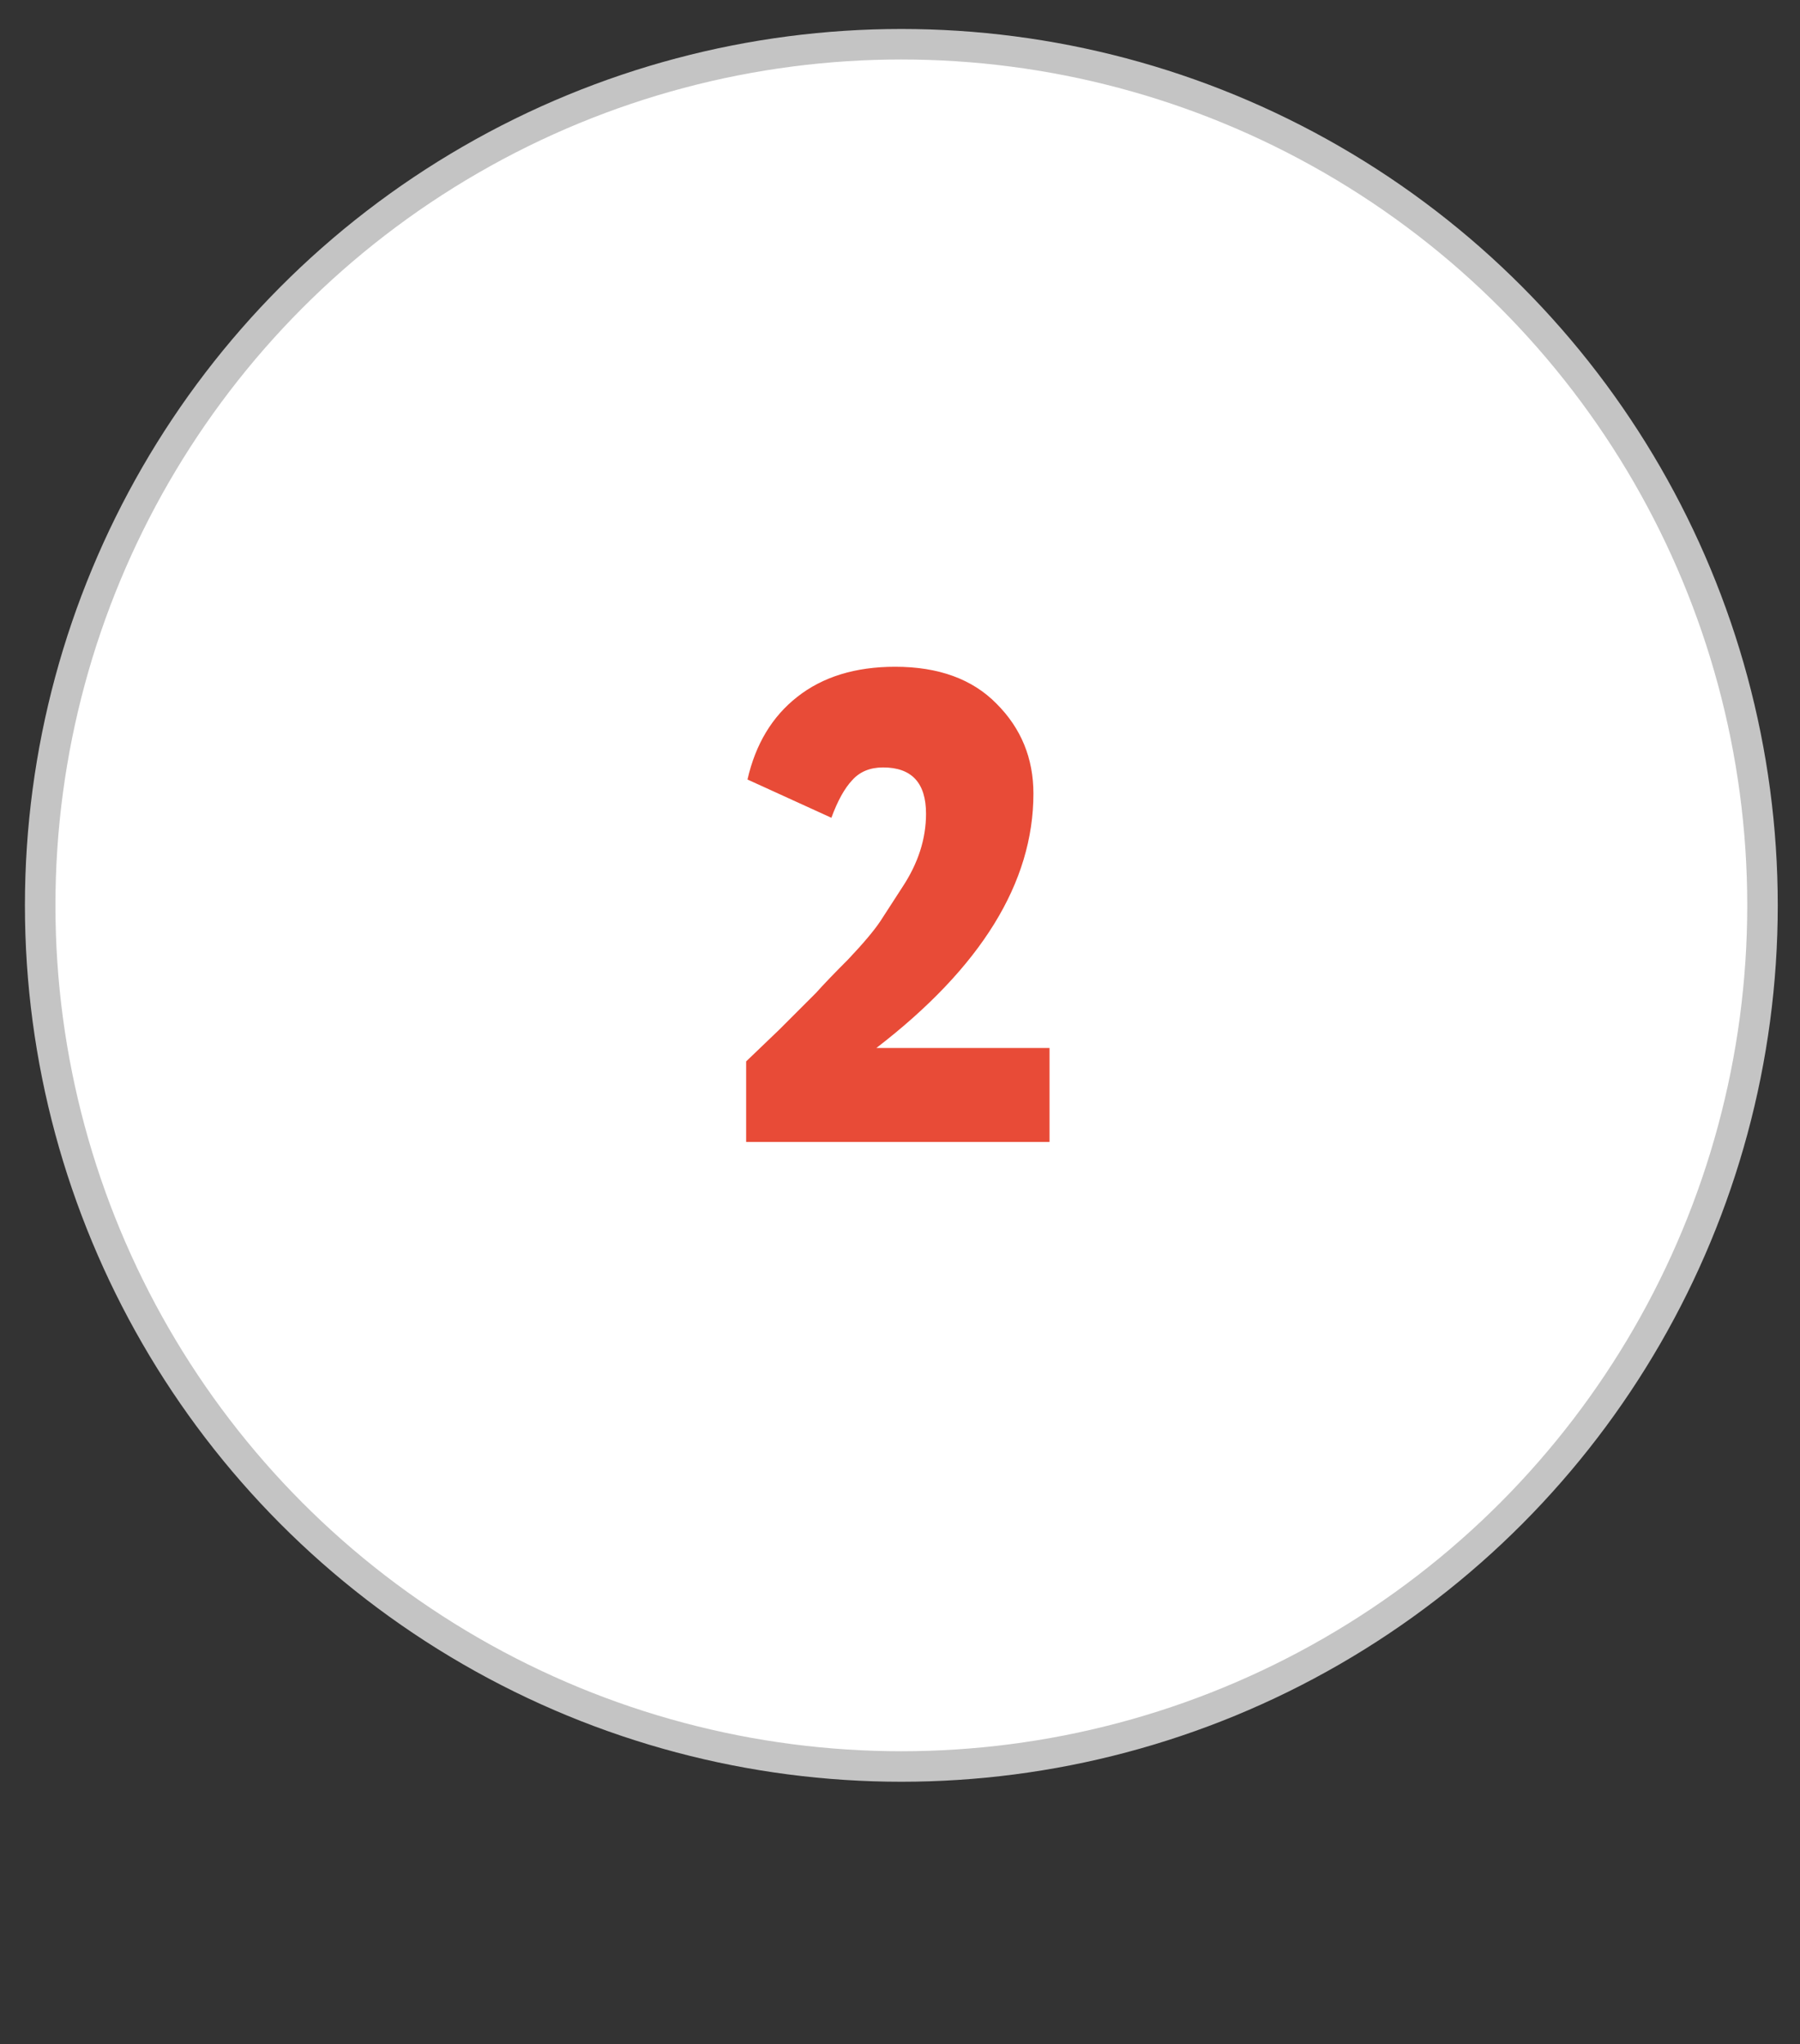 <?xml version="1.0" encoding="UTF-8"?> <svg xmlns="http://www.w3.org/2000/svg" width="59" height="67" viewBox="0 0 59 67" fill="none"><rect x="0" y="0" width="59" height="67" fill="#333333" stroke="none"/> <circle cx="29.544" cy="29.677" r="28.227" fill="white" stroke="#C4C4C4"></circle> <path d="M34.401 37.432H24.457V34.792C24.472 34.777 24.831 34.432 25.535 33.758L26.745 32.548C27.009 32.254 27.361 31.888 27.801 31.448C28.3 30.92 28.652 30.502 28.857 30.194L29.583 29.072C30.096 28.294 30.353 27.495 30.353 26.674C30.353 25.662 29.884 25.156 28.945 25.156C28.52 25.156 28.182 25.295 27.933 25.574C27.684 25.838 27.456 26.248 27.251 26.806L24.501 25.552C24.765 24.393 25.308 23.491 26.129 22.846C26.965 22.186 28.036 21.856 29.341 21.856C30.764 21.856 31.871 22.259 32.663 23.066C33.47 23.872 33.873 24.855 33.873 26.014C33.873 28.932 32.157 31.712 28.725 34.352H34.401V37.432Z" fill="#E84B37"></path> </svg> 